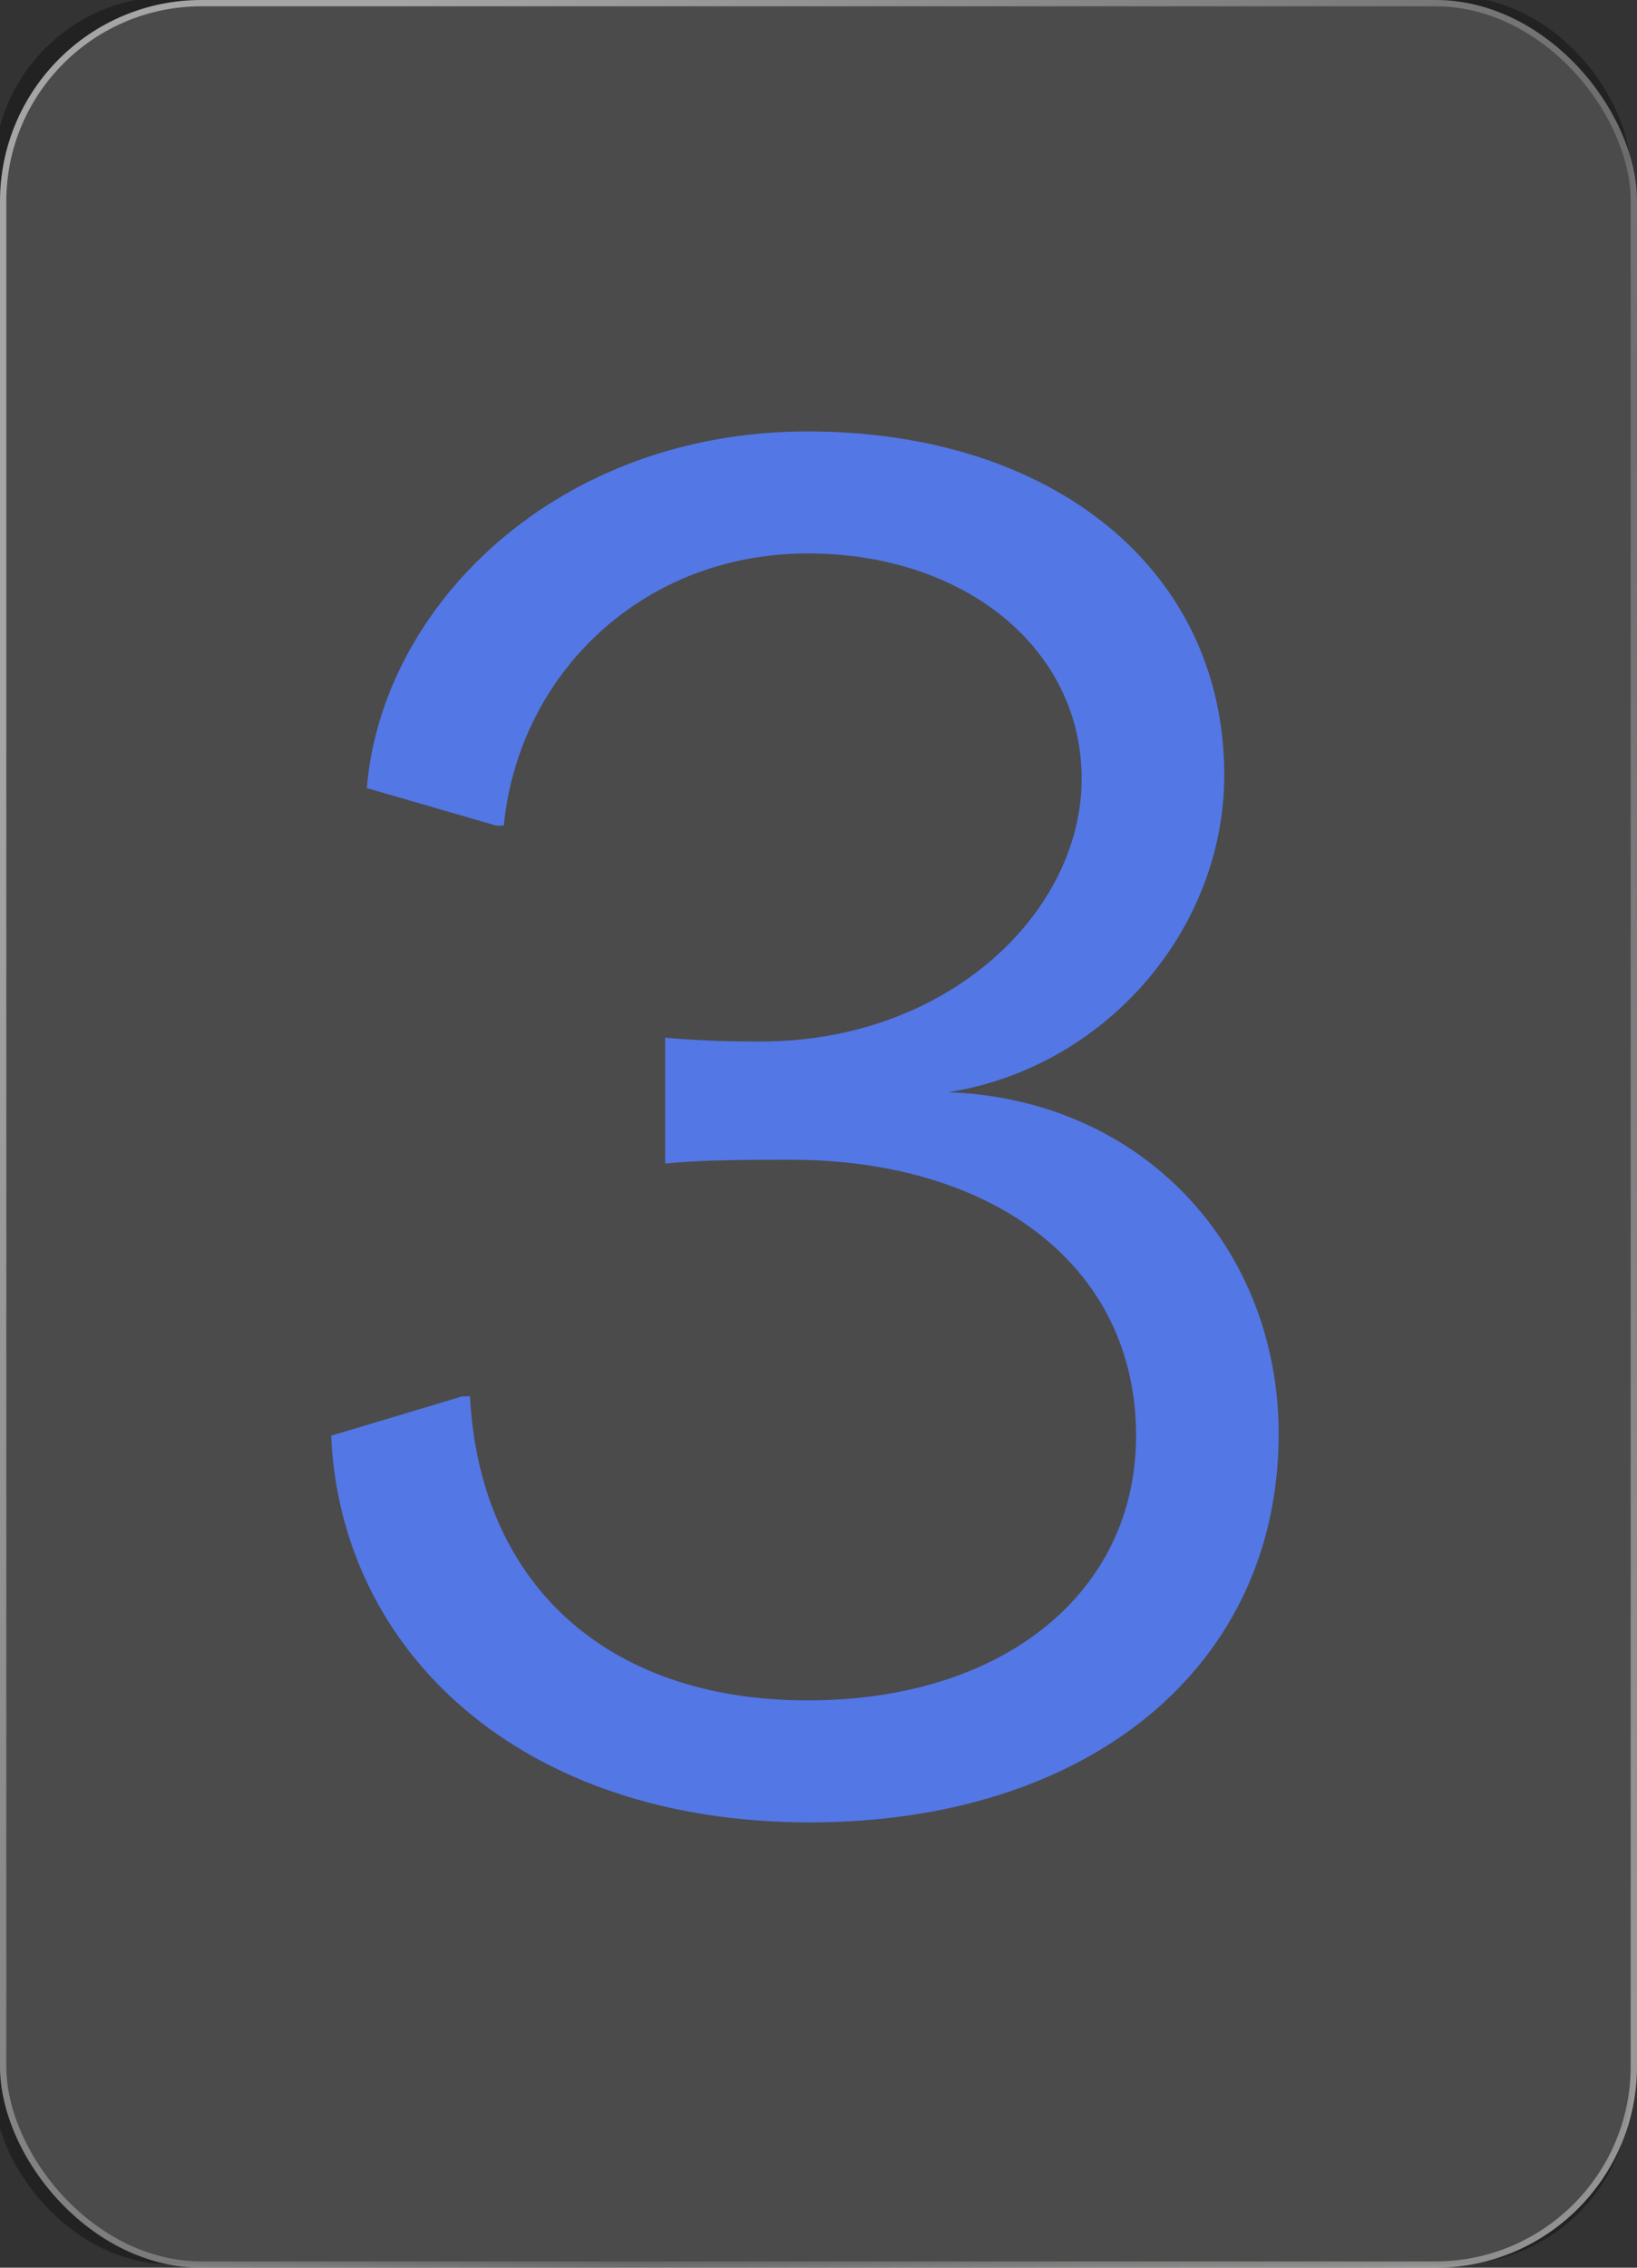 <svg width="130" height="180" viewBox="0 0 130 180" fill="none" xmlns="http://www.w3.org/2000/svg">
<rect x="0" y="0" width="130" height="180" fill="#333333" stroke="none"/>
<g clip-path="url(#clip0_20880_27588)">
<rect x="-0.5" y="-0.273" width="130" height="180" rx="14" fill="#222222"/>
<rect width="130" height="180" rx="16" fill="#F0F0F0" fill-opacity="0.2"/>
<rect x="0.25" y="0.25" width="129.5" height="179.5" rx="15.75" stroke="url(#paint0_linear_20880_27588)" stroke-opacity="0.5" stroke-width="0.5"/>
<path d="M64.294 144.654C41.348 144.654 27.044 131.095 26.299 113.96L36.729 110.831H37.325C38.07 125.433 47.904 134.969 64.145 134.969C79.79 134.969 90.22 126.327 90.22 113.96C90.22 100.401 78.747 92.057 62.804 92.057C59.377 92.057 55.95 92.057 52.821 92.355V82.372C56.397 82.67 58.632 82.67 60.42 82.67C75.32 82.67 85.899 72.389 85.899 61.81C85.899 51.529 76.661 43.93 64.145 43.93C51.033 43.93 41.199 53.466 40.007 65.535H39.411L29.13 62.555C30.322 48.102 44.179 34.245 64.145 34.245C83.664 34.245 97.223 45.271 97.223 61.512C97.223 73.879 87.687 84.756 75.32 86.693C90.965 87.289 101.544 99.209 101.544 113.811C101.544 132.287 86.495 144.654 64.294 144.654Z" fill="#5377E5"/>
</g>
<defs>
<linearGradient id="paint0_linear_20880_27588" x1="27.894" y1="9.014" x2="190.036" y2="96.611" gradientUnits="userSpaceOnUse">
<stop stop-color="white"/>
<stop offset="0.548" stop-color="#828282"/>
<stop offset="1" stop-color="#F7F6F2"/>
</linearGradient>
<clipPath id="clip0_20880_27588">
<rect width="130" height="180" fill="white"/>
</clipPath>
</defs>
</svg>
